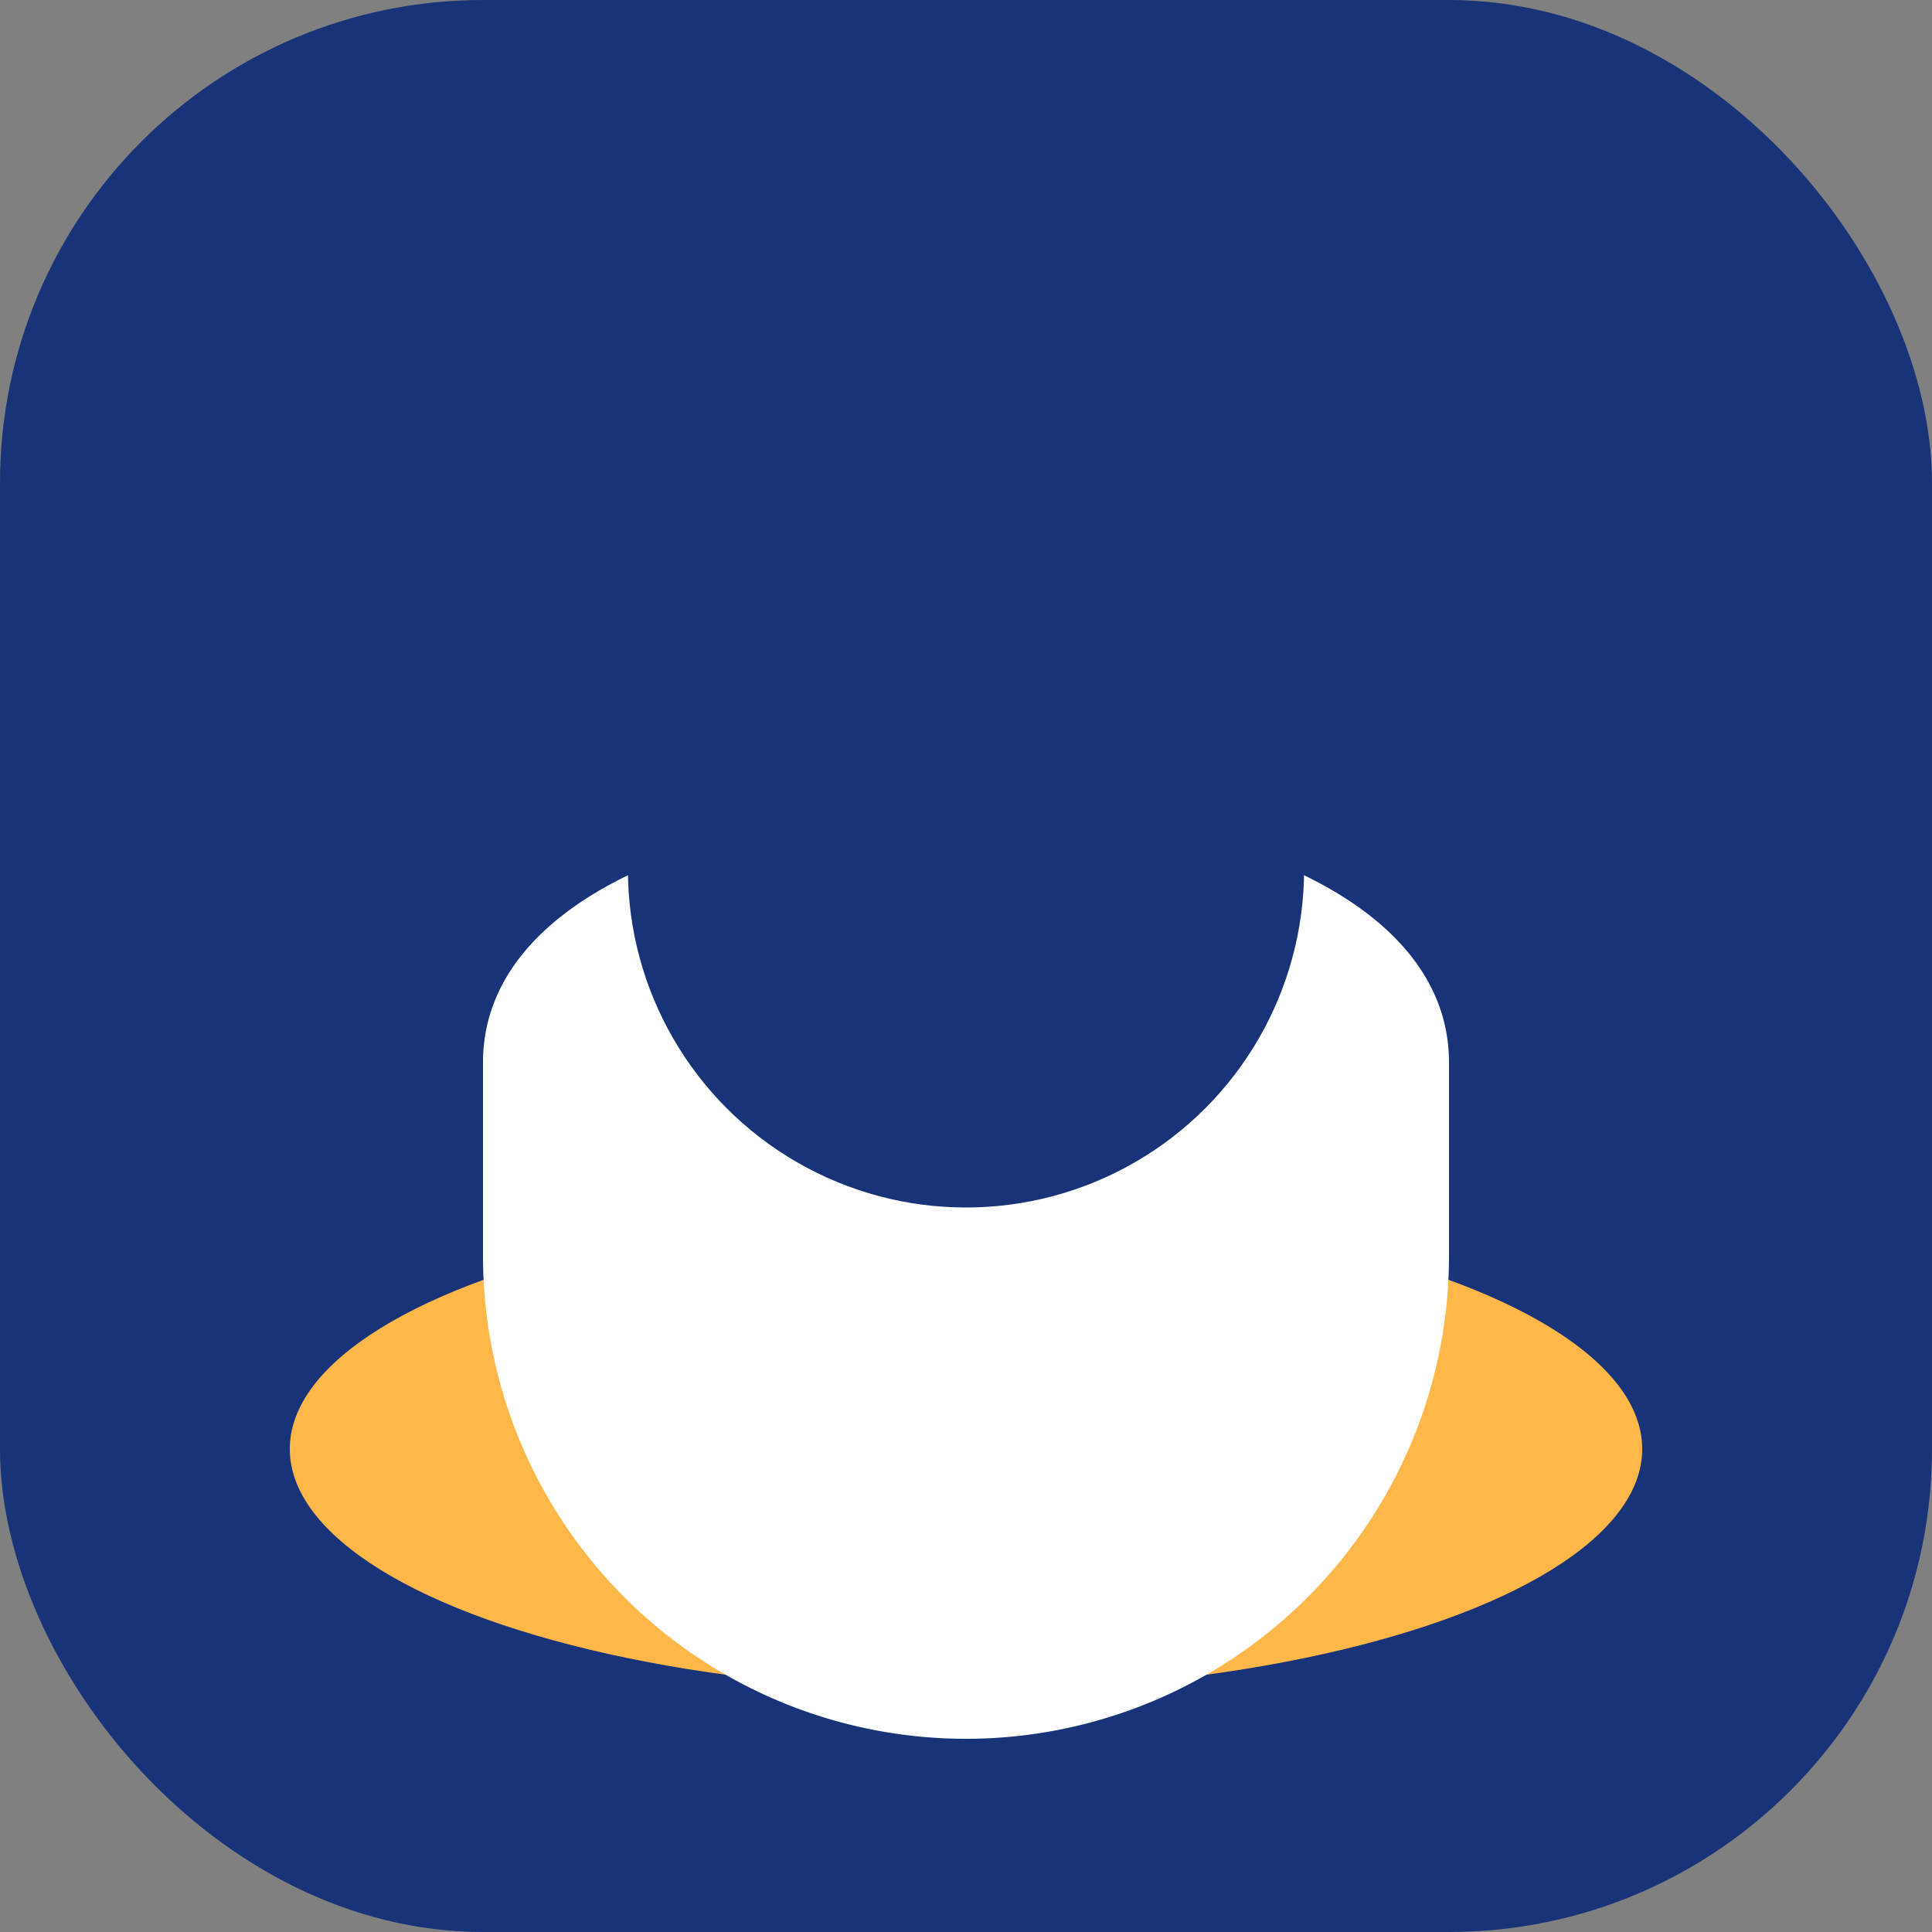 <?xml version="1.0" encoding="UTF-8"?>
<svg xmlns="http://www.w3.org/2000/svg" width="40" height="40" viewBox="0 0 40 40"><rect x="0" y="0" width="40" height="40" fill="#808080" stroke="none"/><rect width="40" height="40" rx="10" fill="#193378"/><ellipse cx="20" cy="30" rx="14" ry="5" fill="#FFB749"/><path d="M10 22c0-7 20-7 20 0v4a10 10 0 0 1-20 0z" fill="#fff"/><circle cx="20" cy="18" r="7" fill="#193378"/></svg>
